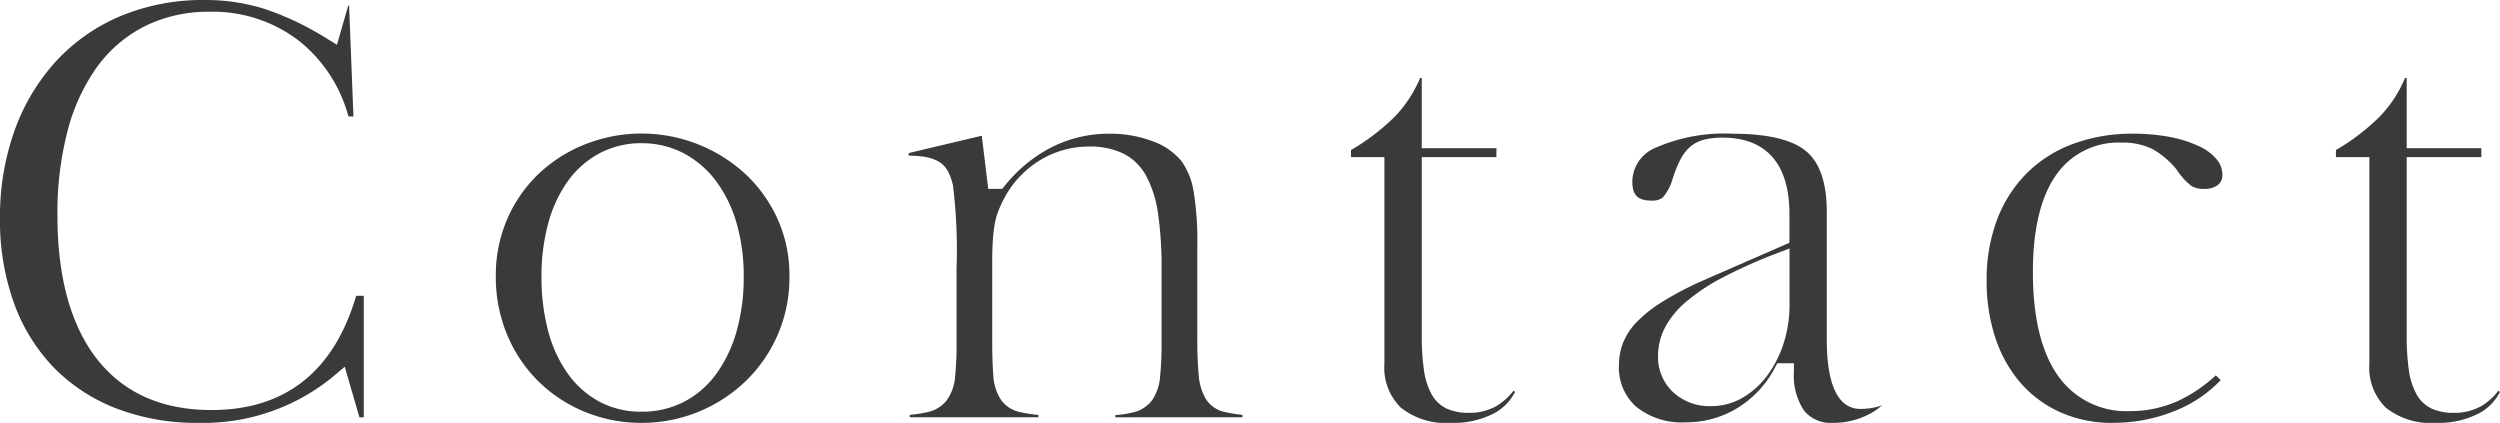<svg xmlns="http://www.w3.org/2000/svg" xmlns:xlink="http://www.w3.org/1999/xlink" width="229" height="38.735" viewBox="0 0 229 38.735"><defs><clipPath id="a"><rect width="229" height="38.735" fill="none"/></clipPath></defs><g clip-path="url(#a)"><path d="M18.194,38.735a20.525,20.525,0,0,1-7.544-1.323,16.22,16.22,0,0,1-5.7-3.722A16.578,16.578,0,0,1,1.3,27.818,22.226,22.226,0,0,1,0,20.031a23.379,23.379,0,0,1,1.379-8.2,18.789,18.789,0,0,1,3.843-6.32,17,17,0,0,1,5.9-4.072A19.675,19.675,0,0,1,18.755,0a18.081,18.081,0,0,1,5.526.83,26.916,26.916,0,0,1,5.7,2.728l.883.541L31.9.51h.076l.4,10.158h-.461A13.21,13.21,0,0,0,27.463,3.8a12.919,12.919,0,0,0-8.248-2.723A13.11,13.11,0,0,0,13.3,2.382,12.238,12.238,0,0,0,8.882,6.143a17.619,17.619,0,0,0-2.7,5.876,29.8,29.8,0,0,0-.92,7.706c0,5.632,1.206,10.044,3.585,13.114,2.425,3.132,5.966,4.72,10.524,4.72,6.75,0,11.207-3.519,13.254-10.461h.7V38.225h-.4l-1.348-4.631-.929.787a18.691,18.691,0,0,1-12.451,4.354" fill="#393a3a"/><path d="M128.348,57.5a13.606,13.606,0,0,1-5.138-.988,13.155,13.155,0,0,1-4.262-2.769,13.02,13.02,0,0,1-2.887-4.26A13.736,13.736,0,0,1,115,44.052a12.934,12.934,0,0,1,1.056-5.244,12.681,12.681,0,0,1,2.882-4.133,13.268,13.268,0,0,1,4.264-2.7,14.049,14.049,0,0,1,14.683,2.751,12.9,12.9,0,0,1,2.933,4.114,12.491,12.491,0,0,1,1.078,5.21,13.153,13.153,0,0,1-4.019,9.637,13.754,13.754,0,0,1-4.321,2.8,13.607,13.607,0,0,1-5.211,1.012m0-25.618a8.119,8.119,0,0,0-3.811.907,8.5,8.5,0,0,0-2.925,2.556,11.975,11.975,0,0,0-1.807,3.877,18.324,18.324,0,0,0-.615,4.881,19.026,19.026,0,0,0,.615,5.006,11.922,11.922,0,0,0,1.808,3.905,8.559,8.559,0,0,0,2.895,2.554,8.071,8.071,0,0,0,3.841.909,8.373,8.373,0,0,0,3.883-.9,8.542,8.542,0,0,0,2.979-2.582,12.323,12.323,0,0,0,1.858-3.924,18.111,18.111,0,0,0,.643-4.963,17.38,17.38,0,0,0-.644-4.866,12.091,12.091,0,0,0-1.86-3.848,8.93,8.93,0,0,0-2.967-2.573,8.191,8.191,0,0,0-3.892-.935" transform="translate(-69.584 -18.765)" fill="#393a3a"/><path d="M229.684,56.99v-.2a9.189,9.189,0,0,0,1.689-.266,2.989,2.989,0,0,0,1.712-1.147,4.487,4.487,0,0,0,.7-2.13,29.787,29.787,0,0,0,.132-3.124V43.389a33.833,33.833,0,0,0-.316-5.02,10.369,10.369,0,0,0-1.087-3.482,4.9,4.9,0,0,0-2.159-2.086,7.043,7.043,0,0,0-3.045-.613,8.593,8.593,0,0,0-4.629,1.319,9.041,9.041,0,0,0-3.269,3.6c-.184.366-.34.715-.467,1.044a6.221,6.221,0,0,0-.324,1.228,14.711,14.711,0,0,0-.162,1.483c-.036.546-.053,1.222-.053,2.065v6.839c0,1.439.034,2.537.1,3.359a4.56,4.56,0,0,0,.67,2.214,2.827,2.827,0,0,0,1.744,1.165,12.5,12.5,0,0,0,1.717.266v.218H210.853v-.22a12.427,12.427,0,0,0,1.668-.264,2.986,2.986,0,0,0,1.746-1.11,4.251,4.251,0,0,0,.74-2.119,29.585,29.585,0,0,0,.133-3.152V43.338a48.481,48.481,0,0,0-.327-7.578,5.284,5.284,0,0,0-.454-1.289,2.317,2.317,0,0,0-1.034-1,4.265,4.265,0,0,0-1.443-.385c-.324-.035-.7-.058-1.131-.071v-.229l6.7-1.59.59,4.869h1.281l.237-.293a13.25,13.25,0,0,1,4.286-3.518,11.564,11.564,0,0,1,5.306-1.24,10.852,10.852,0,0,1,4,.71,6.012,6.012,0,0,1,2.624,1.84,6.662,6.662,0,0,1,1.075,2.7,28.131,28.131,0,0,1,.343,4.98v8.522a33.211,33.211,0,0,0,.132,3.375,4.971,4.971,0,0,0,.656,2.18,2.725,2.725,0,0,0,1.73,1.183,12.317,12.317,0,0,0,1.615.261v.222Z" transform="translate(-127.519 -18.765)" fill="#393a3a"/><path d="M322.511,49.682a6.645,6.645,0,0,1-4.6-1.4,5.147,5.147,0,0,1-1.5-4.035V25.34H313.35v-.649a19.924,19.924,0,0,0,4.013-3.065,11.434,11.434,0,0,0,2.316-3.535h.154v6.43h6.838v.819h-6.838v16.3a22.157,22.157,0,0,0,.187,3.125A6.539,6.539,0,0,0,320.7,47a3.131,3.131,0,0,0,1.432,1.381,4.813,4.813,0,0,0,2.015.379,4.938,4.938,0,0,0,2.575-.648,5.842,5.842,0,0,0,1.514-1.376l.143.109a4.593,4.593,0,0,1-1.89,1.943,8.03,8.03,0,0,1-3.975.893" transform="translate(-189.599 -10.946)" fill="#393a3a"/><path d="M395.176,57.5a3.18,3.18,0,0,1-2.716-1.12,5.773,5.773,0,0,1-.934-3.55v-.79h-1.52l-.223.419a9.44,9.44,0,0,1-3.393,3.654,8.954,8.954,0,0,1-4.789,1.336,6.612,6.612,0,0,1-4.527-1.434,4.782,4.782,0,0,1-1.572-3.8,5.691,5.691,0,0,1,.381-2.062,5.81,5.81,0,0,1,1.24-1.885,12.487,12.487,0,0,1,2.4-1.891,30.363,30.363,0,0,1,3.779-1.963L391.118,41V38.387c0-5.8-3.316-7.016-6.1-7.016a6.889,6.889,0,0,0-1.672.177A3.2,3.2,0,0,0,382,32.23a4.082,4.082,0,0,0-.927,1.262,11.928,11.928,0,0,0-.678,1.727,4.45,4.45,0,0,1-.88,1.639,1.522,1.522,0,0,1-1.027.281c-1.268,0-1.762-.494-1.762-1.762a3.413,3.413,0,0,1,2.177-3.1,15.708,15.708,0,0,1,7.035-1.263c3.194,0,5.461.547,6.737,1.625,1.237,1.045,1.863,2.911,1.863,5.546V49.614c0,1.634,0,6.607,3.086,6.607a6.07,6.07,0,0,0,1.584-.206,2.315,2.315,0,0,0,.408-.152,5.062,5.062,0,0,1-1.366.924,7.009,7.009,0,0,1-3.075.712m-5.132-15.563a46.709,46.709,0,0,0-5.011,2.233,18.069,18.069,0,0,0-3.39,2.247A8.056,8.056,0,0,0,379.7,48.8a5.664,5.664,0,0,0-.619,2.548,4.417,4.417,0,0,0,1.368,3.327,4.886,4.886,0,0,0,3.505,1.29,5.663,5.663,0,0,0,2.87-.769,7.577,7.577,0,0,0,2.251-2.02,10.029,10.029,0,0,0,1.5-2.935,11.339,11.339,0,0,0,.55-3.537V41.523Z" transform="translate(-227.205 -18.764)" fill="#393a3a"/><path d="M472.293,57.5a11.533,11.533,0,0,1-4.659-.928A10.555,10.555,0,0,1,464,53.96a11.934,11.934,0,0,1-2.367-4.1,16.349,16.349,0,0,1-.849-5.4,15.454,15.454,0,0,1,.967-5.608,12.093,12.093,0,0,1,2.706-4.218,11.8,11.8,0,0,1,4.212-2.678,15.526,15.526,0,0,1,5.512-.944,17.591,17.591,0,0,1,3.466.316,11.1,11.1,0,0,1,2.642.855,4.519,4.519,0,0,1,1.589,1.208,2.091,2.091,0,0,1,.494,1.323,1.159,1.159,0,0,1-.384.979,2.022,2.022,0,0,1-1.327.374,2.086,2.086,0,0,1-1.113-.263,5.986,5.986,0,0,1-1.362-1.505l-.02-.028-.023-.026a7.64,7.64,0,0,0-2.2-1.842,6.089,6.089,0,0,0-2.785-.572,6.937,6.937,0,0,0-6.144,3.159c-1.323,1.994-1.994,4.922-1.994,8.7,0,4.056.742,7.2,2.2,9.35a7.629,7.629,0,0,0,6.7,3.382,10.617,10.617,0,0,0,4.353-.911,13.584,13.584,0,0,0,3.5-2.361l.45.435a11.741,11.741,0,0,1-3.968,2.725,15.02,15.02,0,0,1-5.965,1.186" transform="translate(-278.807 -18.765)" fill="#393a3a"/><path d="M550.965,49.682a6.645,6.645,0,0,1-4.6-1.4,5.147,5.147,0,0,1-1.5-4.035V25.34H541.8v-.649a19.924,19.924,0,0,0,4.013-3.065,11.434,11.434,0,0,0,2.316-3.535h.154v6.43h6.838v.819h-6.838v16.3a22.157,22.157,0,0,0,.187,3.125A6.539,6.539,0,0,0,549.151,47a3.131,3.131,0,0,0,1.432,1.381,4.813,4.813,0,0,0,2.015.379,4.938,4.938,0,0,0,2.575-.648,5.842,5.842,0,0,0,1.514-1.376l.143.109a4.593,4.593,0,0,1-1.89,1.943,8.03,8.03,0,0,1-3.975.893" transform="translate(-327.83 -10.946)" fill="#393a3a"/></g></svg>